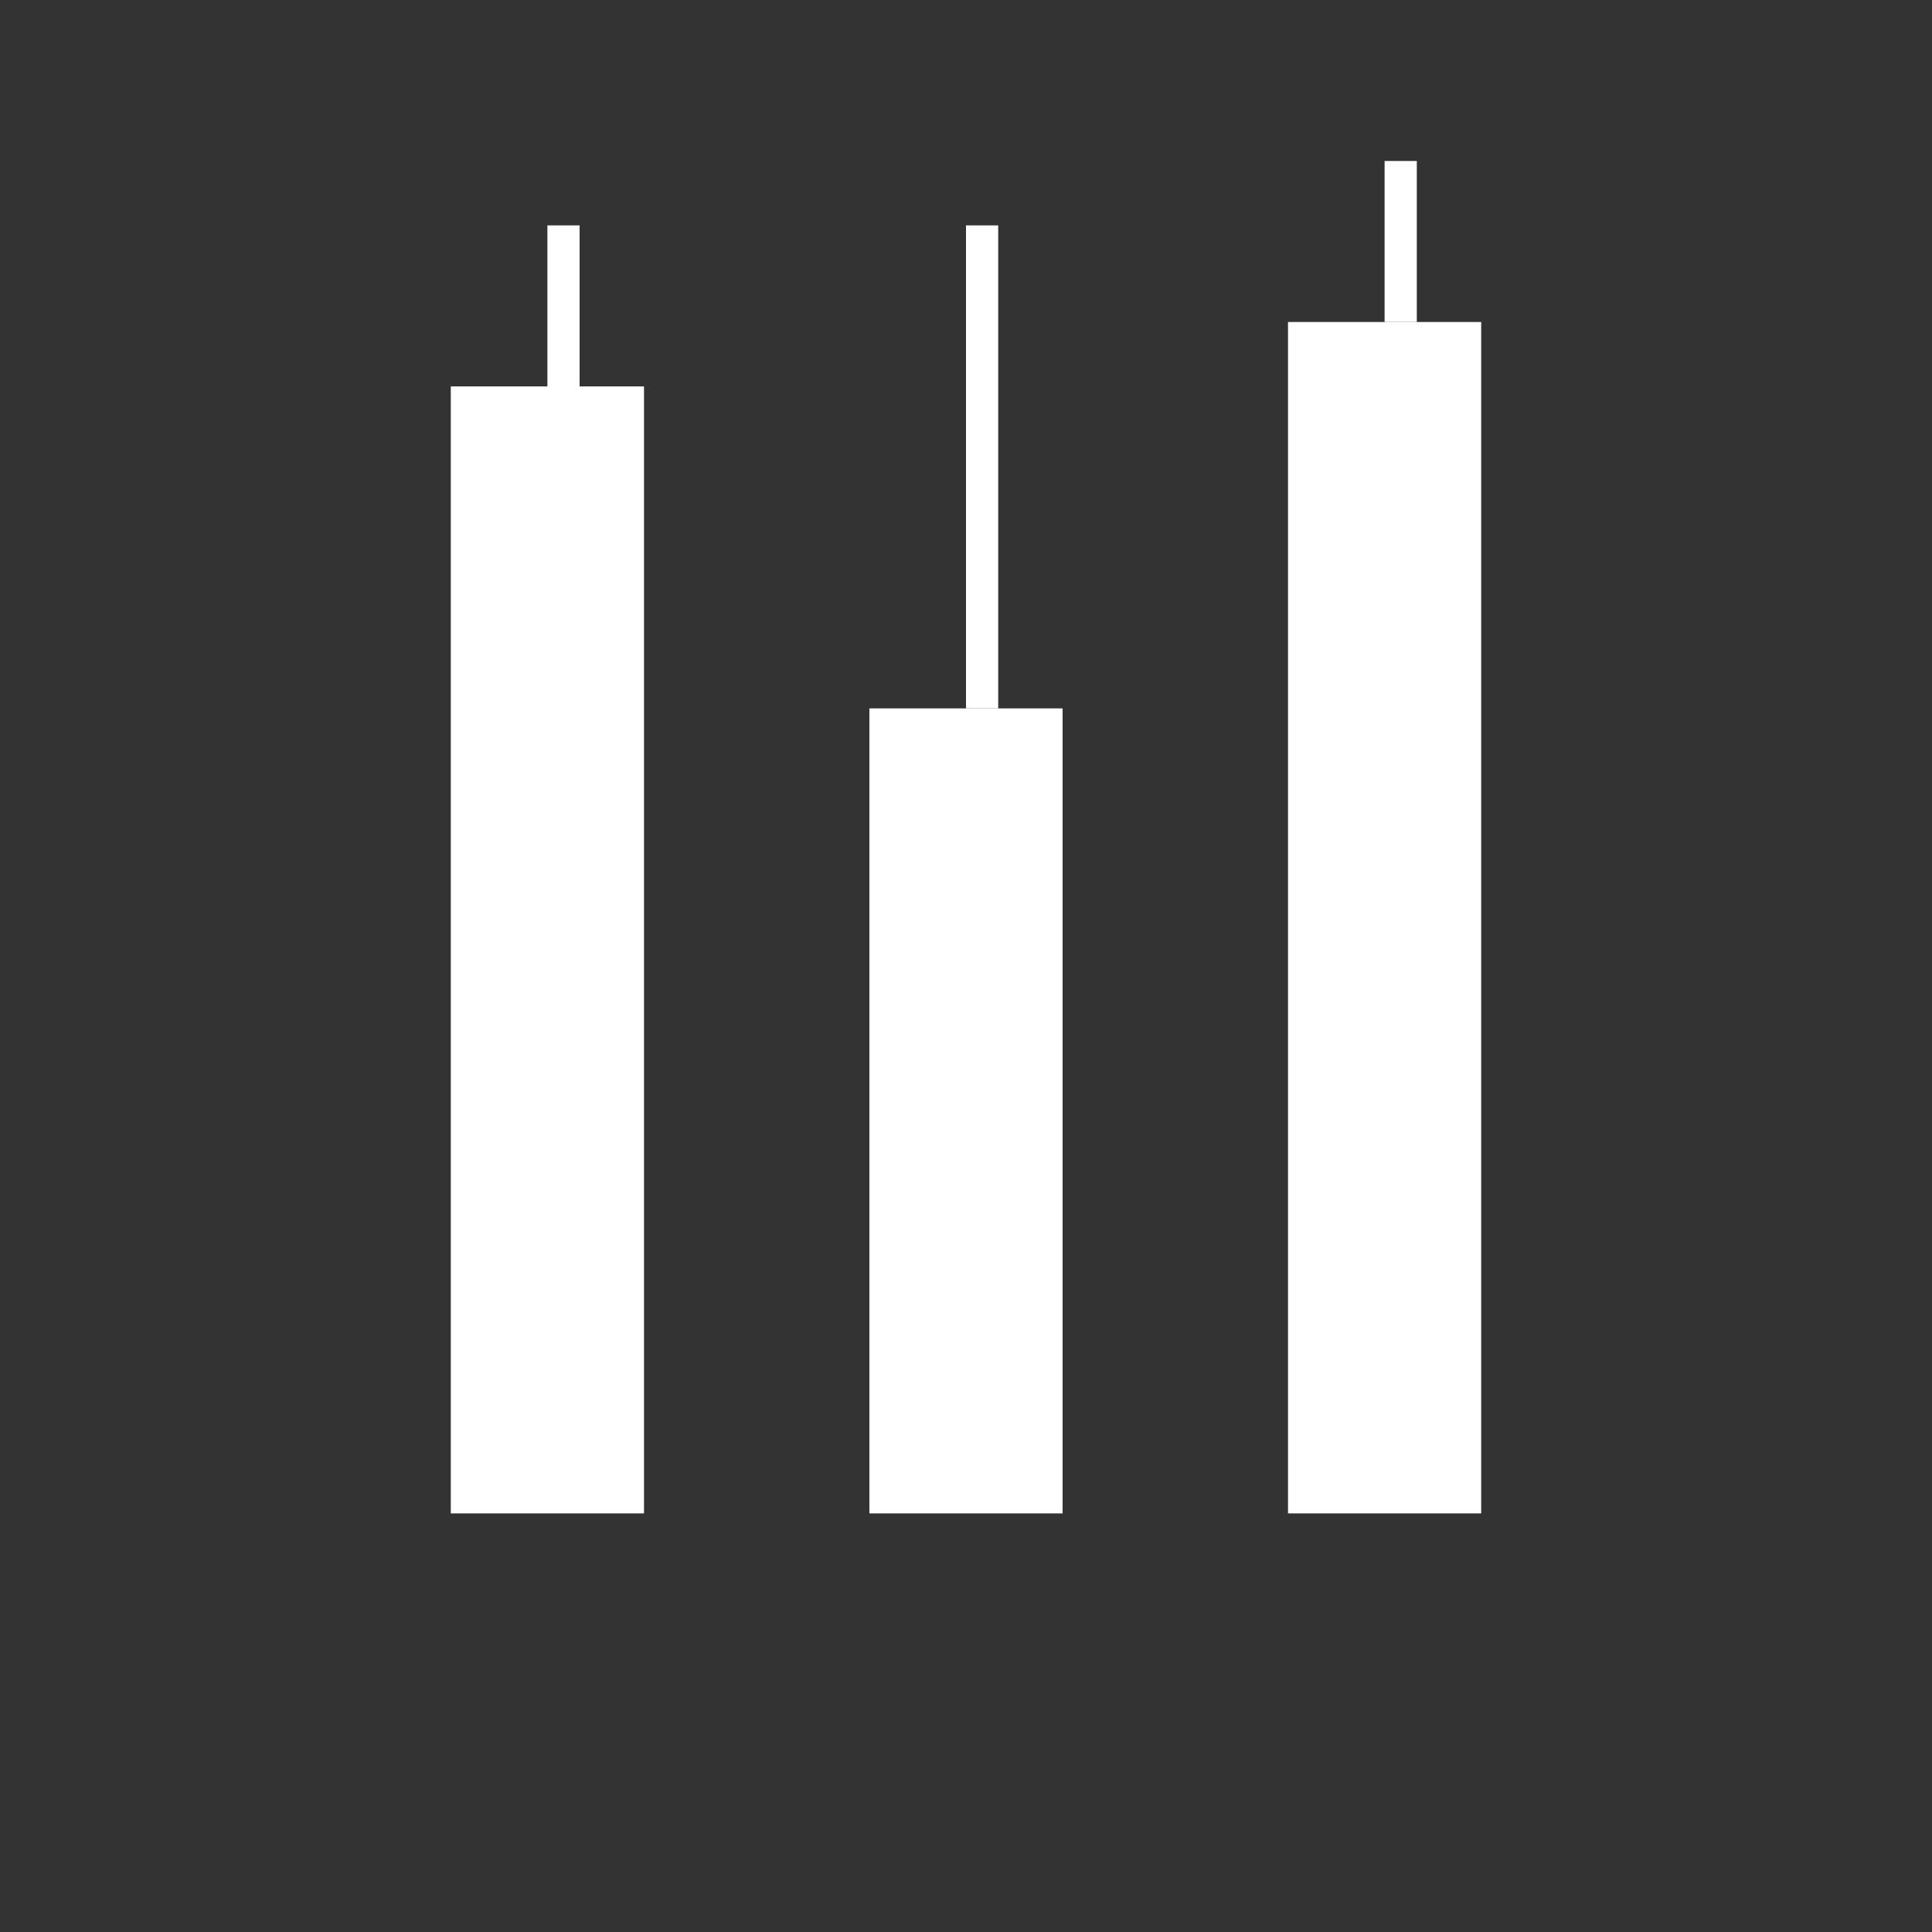 <svg width="60" height="60" viewBox="0 0 60 60" fill="none" xmlns="http://www.w3.org/2000/svg">
<rect x="0" y="0" width="60" height="60" fill="#333333" stroke="none"/>
<rect width="59" height="59" fill="none"/>
<rect x="14" y="12" width="6" height="35" fill="white"/>
<rect x="27" y="22" width="6" height="25" fill="white"/>
<rect x="40" y="10" width="6" height="37" fill="white"/>
<rect x="17" y="7" width="1" height="5" fill="white"/>
<rect x="30" y="7" width="1" height="15" fill="white"/>
<rect x="43" y="5" width="1" height="5" fill="white"/>
</svg>
